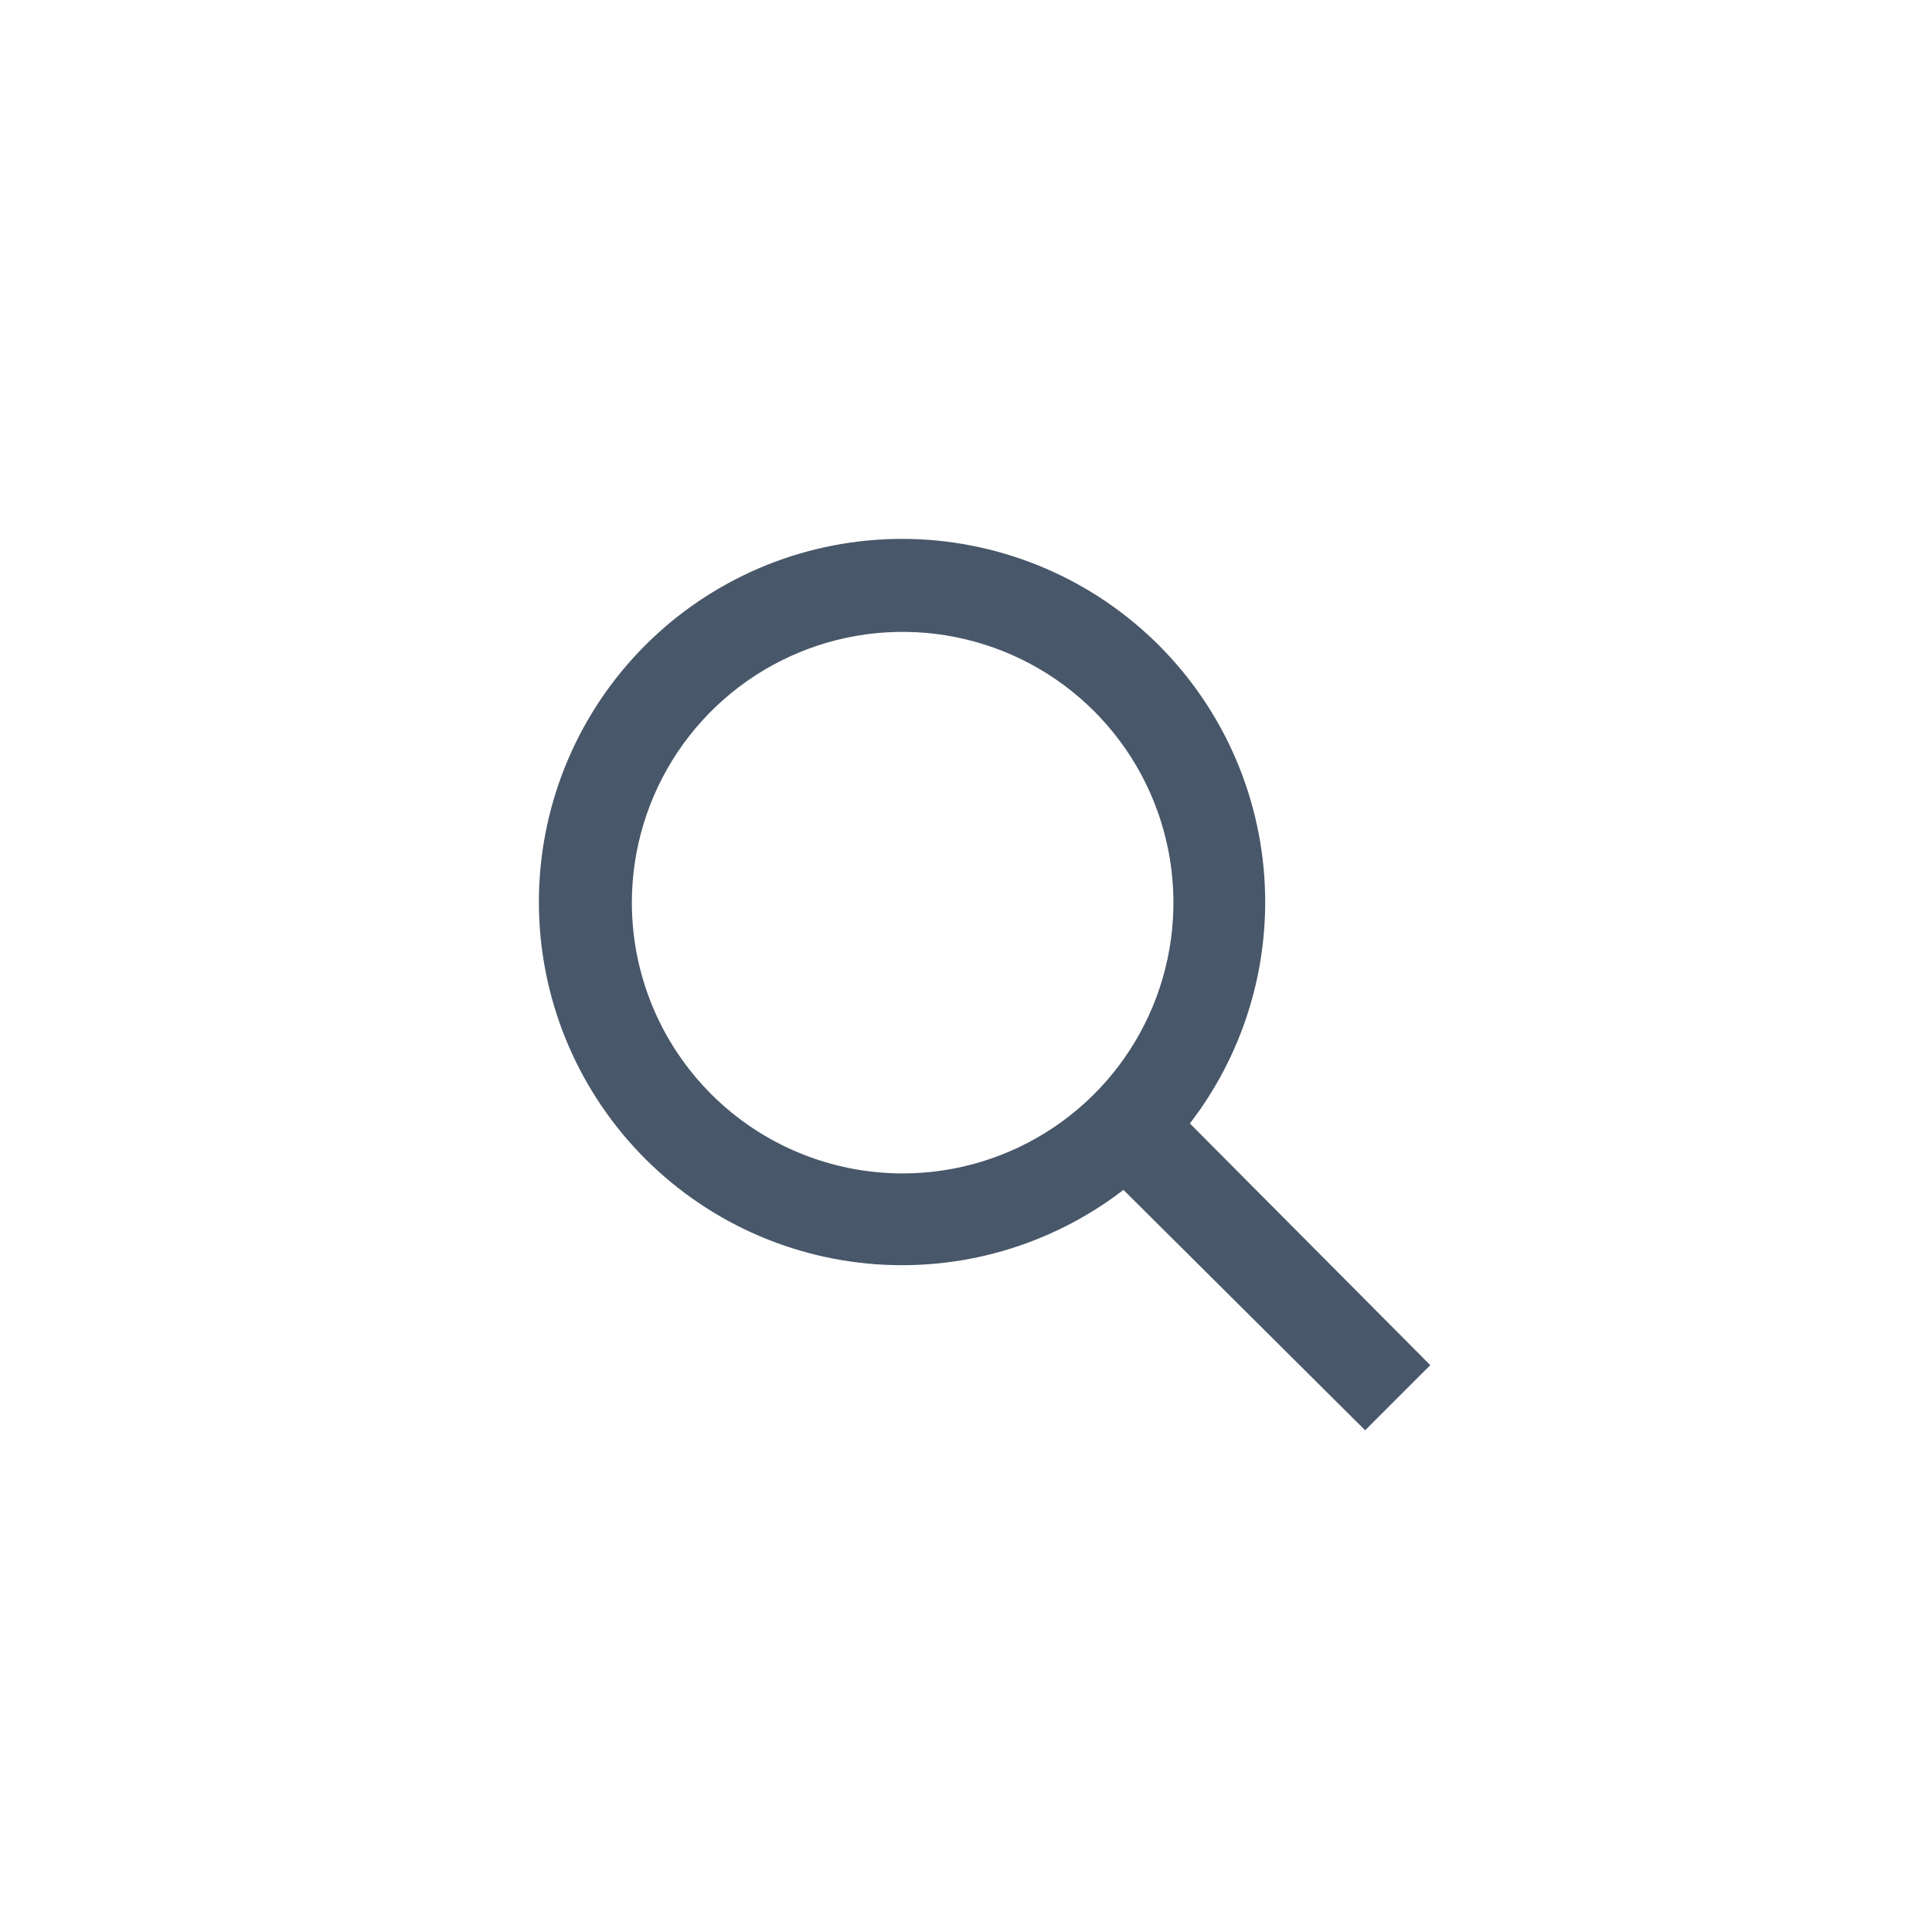 <?xml version="1.0" encoding="UTF-8"?> <svg xmlns="http://www.w3.org/2000/svg" width="80" height="80" viewBox="0 0 80 80" fill="none"> <path d="M58.589 56.738L58.801 56.527L58.59 56.315L48.871 46.544C51.174 43.659 52.312 40.01 52.053 36.321C51.788 32.54 50.077 29.007 47.275 26.456C44.473 23.904 40.796 22.53 37.008 22.618C33.219 22.706 29.61 24.251 26.931 26.931C24.251 29.61 22.706 33.219 22.618 37.008C22.53 40.796 23.904 44.473 26.456 47.275C29.007 50.077 32.54 51.788 36.321 52.053C40.01 52.312 43.659 51.174 46.544 48.871L56.315 58.59L56.527 58.801L56.738 58.589L58.589 56.738ZM25.864 37.377C25.864 35.1 26.54 32.874 27.805 30.981C29.07 29.088 30.868 27.612 32.971 26.741C35.075 25.869 37.39 25.641 39.623 26.086C41.856 26.53 43.907 27.626 45.517 29.236C47.127 30.846 48.224 32.898 48.668 35.131C49.112 37.364 48.884 39.679 48.013 41.783C47.142 43.886 45.666 45.684 43.773 46.949C41.88 48.214 39.654 48.889 37.377 48.889C34.324 48.889 31.395 47.676 29.236 45.517C27.077 43.358 25.864 40.43 25.864 37.377Z" fill="#485769" stroke="#485769" stroke-width="0.6"></path> </svg> 